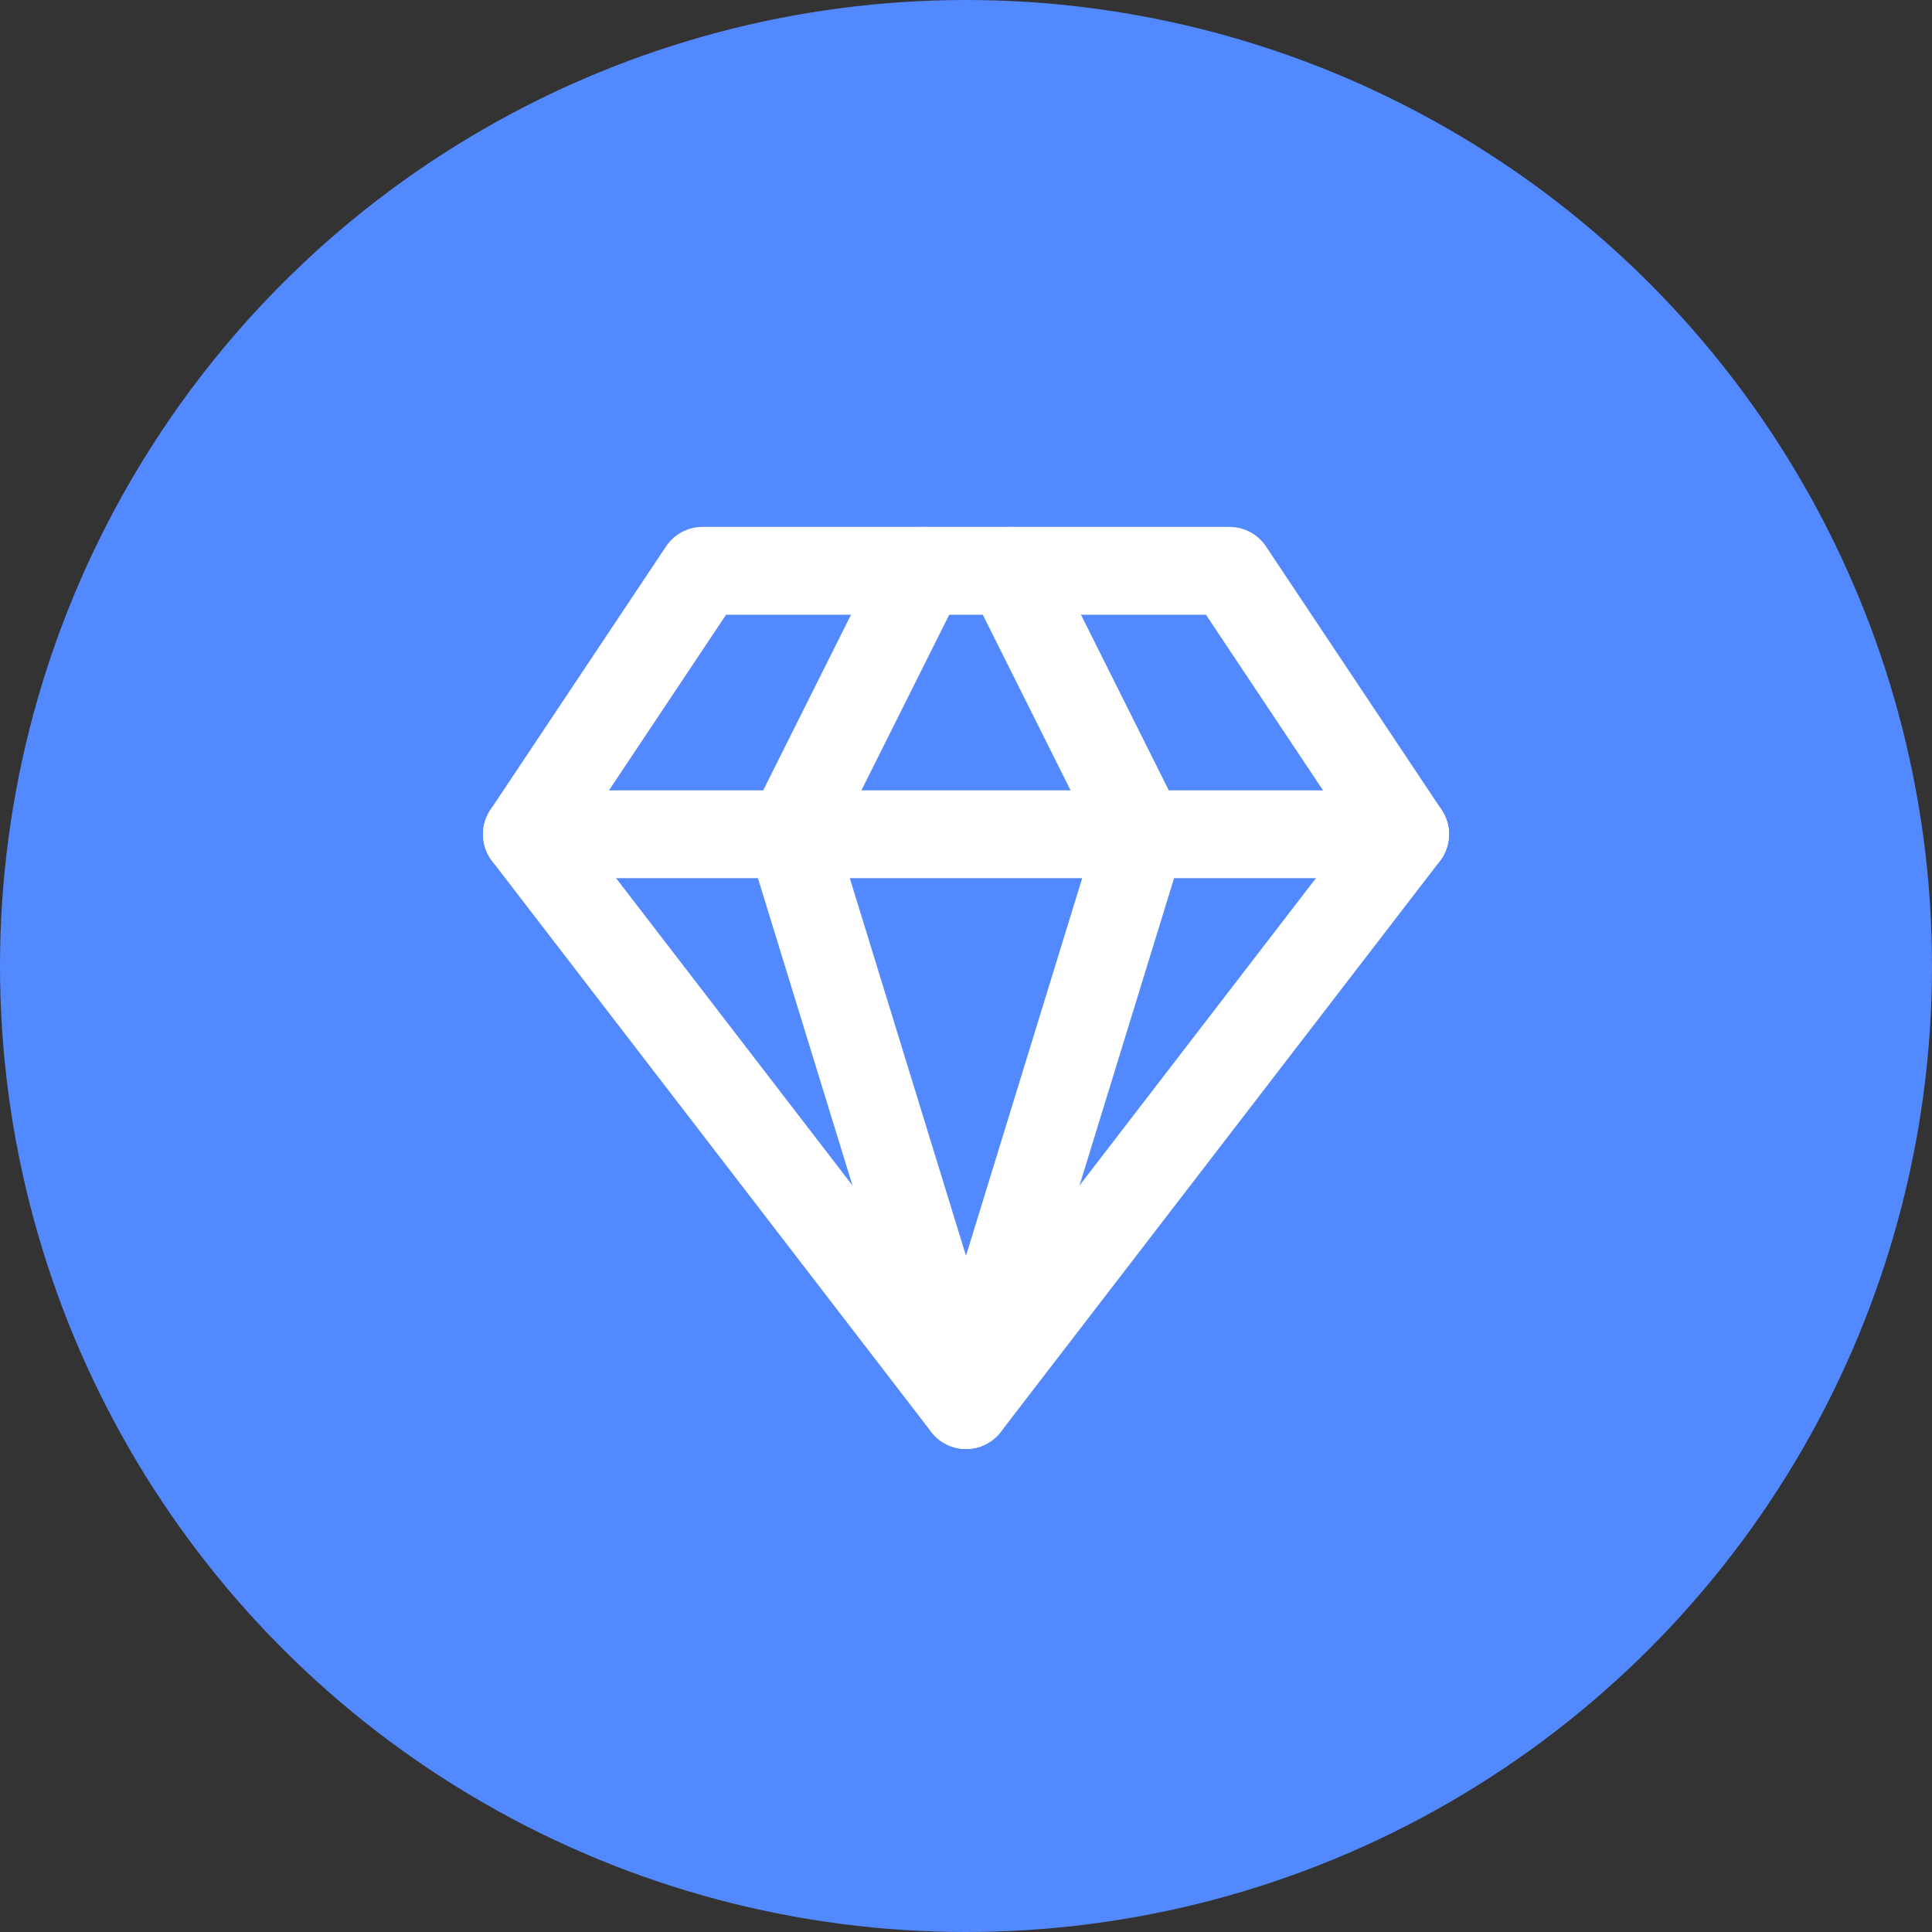 <svg width="44" height="44" viewBox="0 0 44 44" fill="none" xmlns="http://www.w3.org/2000/svg">
<rect x="0" y="0" width="44" height="44" fill="#333333" stroke="none"/>
<circle cx="22" cy="22" r="22" fill="#5389FF"/>
<path d="M16 13H28L32 19L22 32L12 19L16 13Z" stroke="white" stroke-width="2" stroke-linecap="round" stroke-linejoin="round"/>
<path d="M21 13L18 19L22 32L26 19L23 13" stroke="white" stroke-width="2" stroke-linecap="round" stroke-linejoin="round"/>
<path d="M12 19H32" stroke="white" stroke-width="2" stroke-linecap="round" stroke-linejoin="round"/>
</svg>
